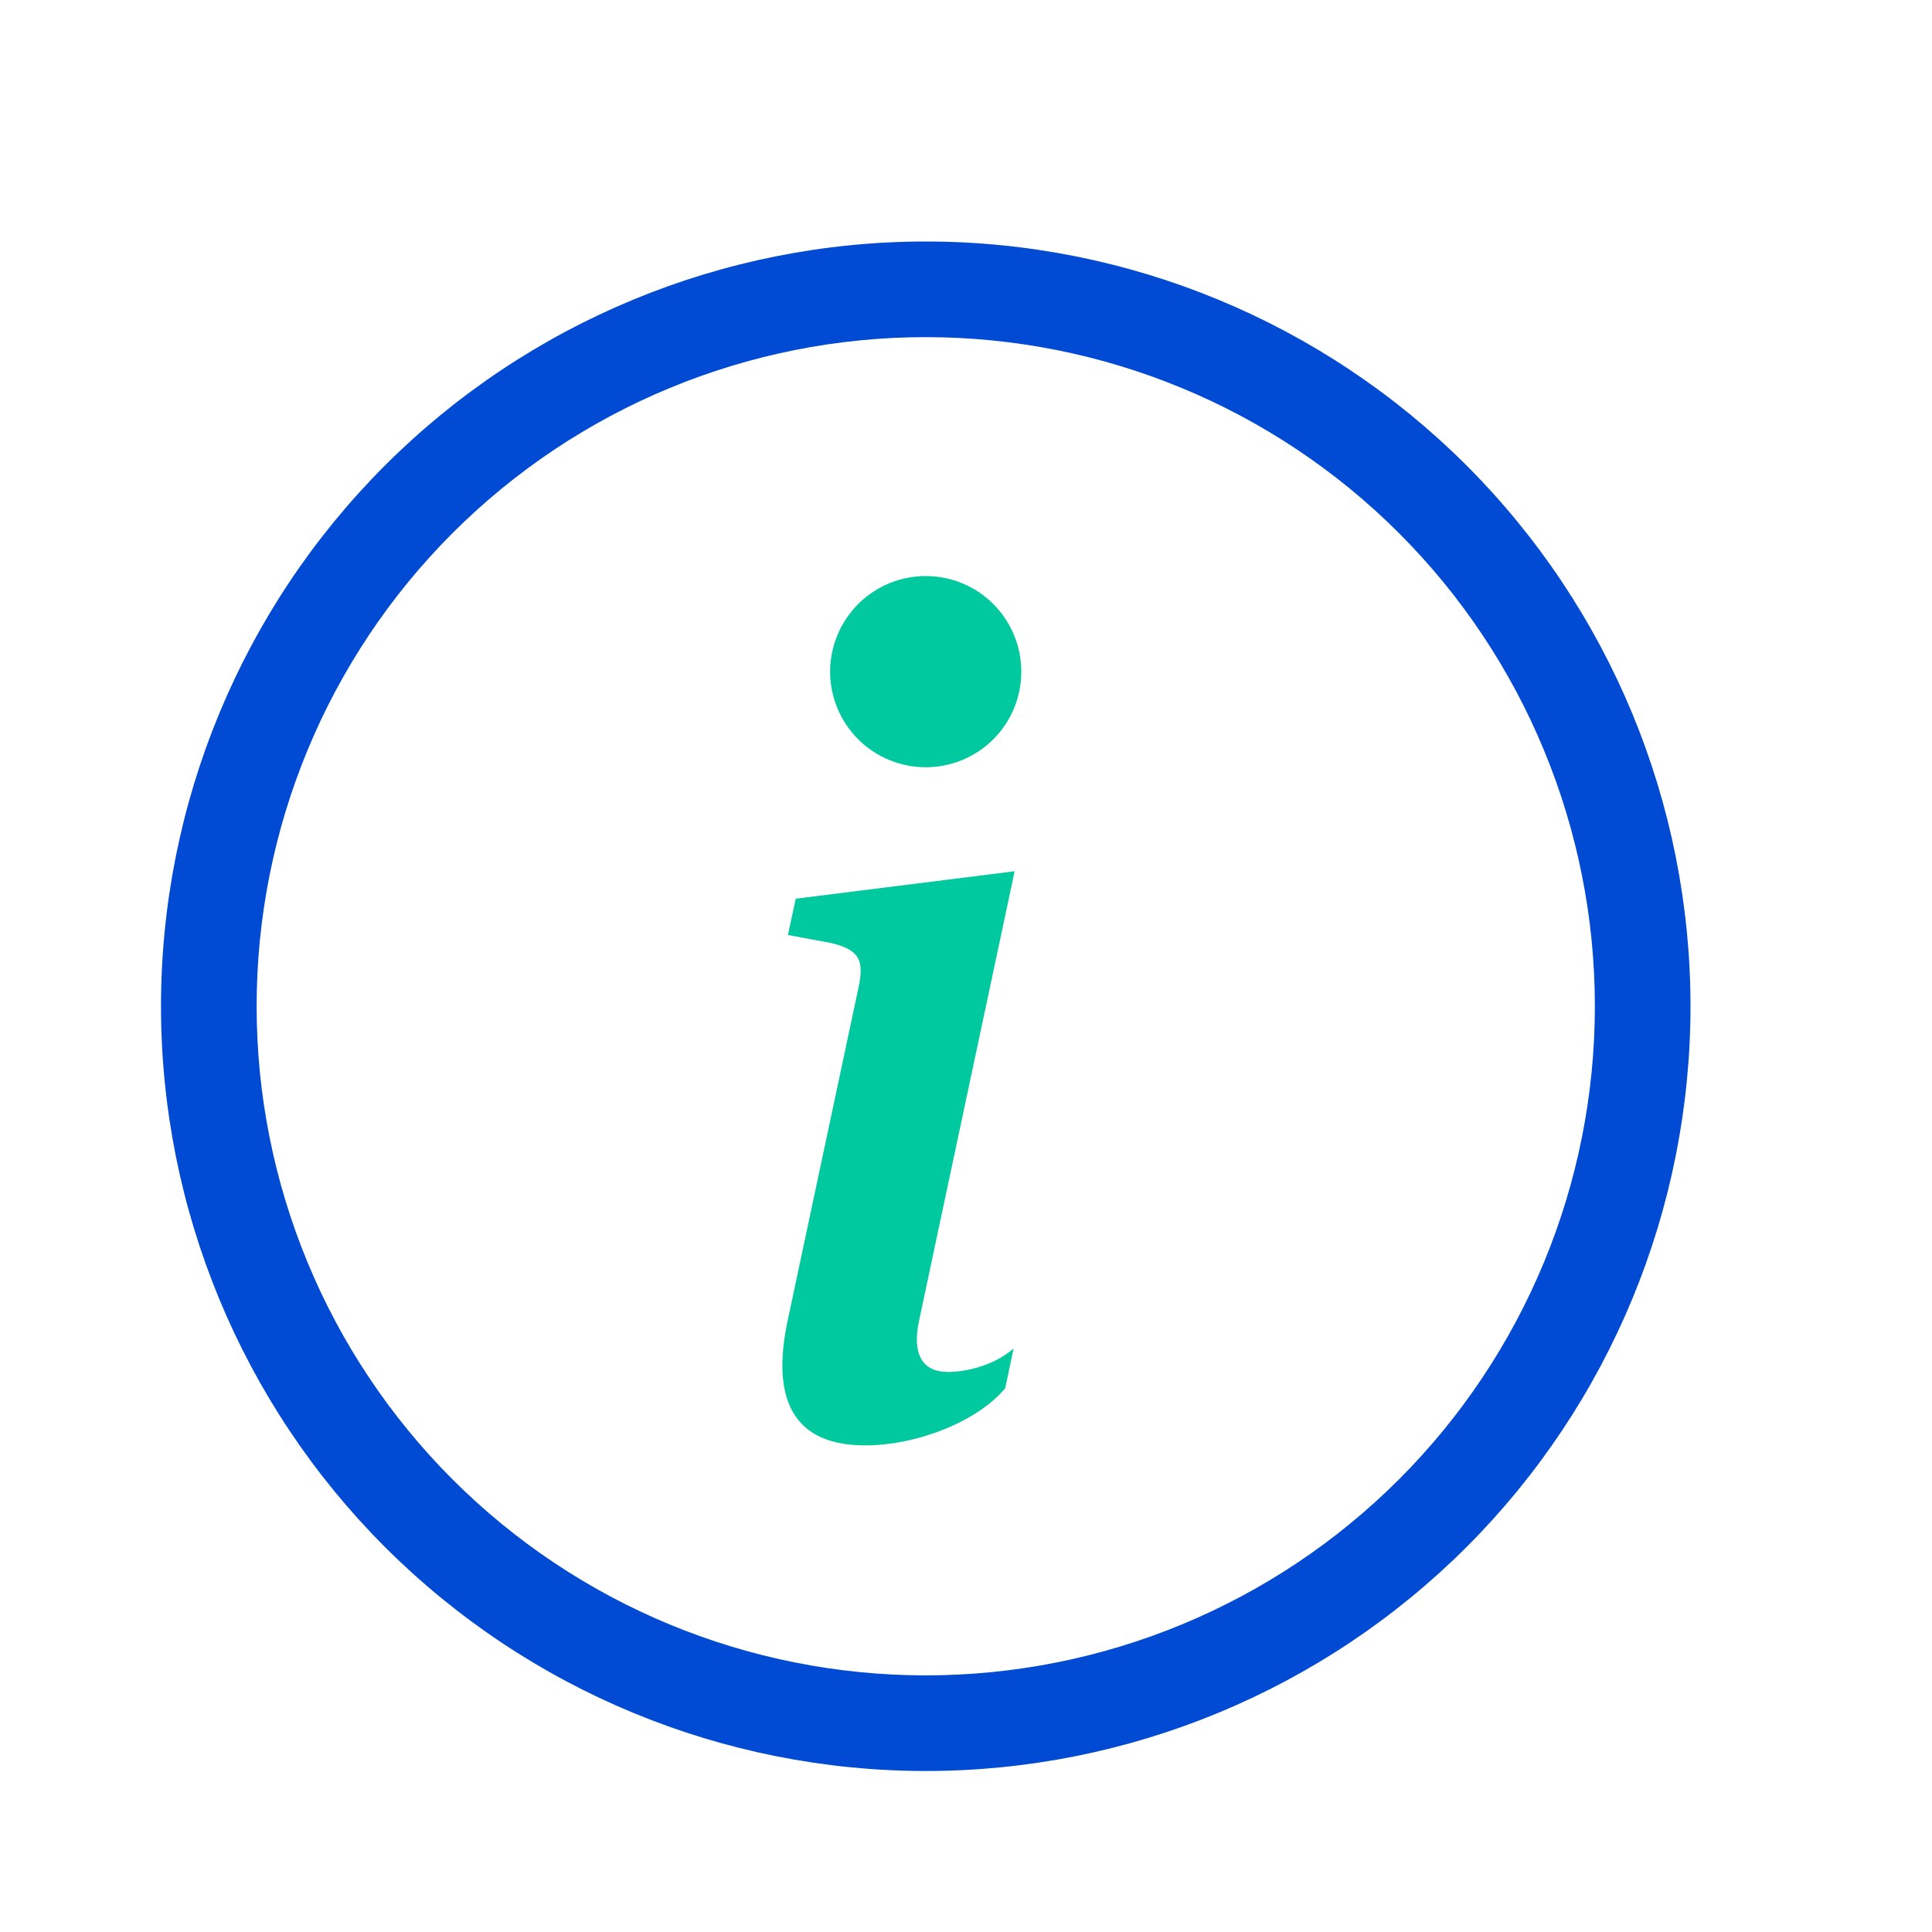 <svg width="24" height="24" viewBox="0 0 24 24" fill="none" xmlns="http://www.w3.org/2000/svg">
<g clip-path="url(#clip0_418_3379)">
<path d="M11.5 20.812C9.295 20.812 7.181 19.937 5.622 18.378C4.063 16.819 3.188 14.705 3.188 12.5C3.188 10.295 4.063 8.181 5.622 6.622C7.181 5.063 9.295 4.188 11.5 4.188C13.705 4.188 15.819 5.063 17.378 6.622C18.937 8.181 19.812 10.295 19.812 12.5C19.812 14.705 18.937 16.819 17.378 18.378C15.819 19.937 13.705 20.812 11.5 20.812ZM11.5 22C14.02 22 16.436 20.999 18.218 19.218C19.999 17.436 21 15.02 21 12.5C21 9.98 19.999 7.564 18.218 5.782C16.436 4.001 14.02 3 11.5 3C8.98 3 6.564 4.001 4.782 5.782C3.001 7.564 2 9.98 2 12.5C2 15.02 3.001 17.436 4.782 19.218C6.564 20.999 8.98 22 11.5 22Z" fill="#014AD4"/>
<path d="M12.604 10.823L9.885 11.164L9.788 11.615L10.322 11.714C10.671 11.797 10.74 11.923 10.664 12.271L9.788 16.389C9.557 17.454 9.912 17.955 10.747 17.955C11.394 17.955 12.146 17.656 12.487 17.245L12.591 16.751C12.354 16.96 12.007 17.043 11.777 17.043C11.45 17.043 11.331 16.814 11.416 16.41L12.604 10.823ZM12.687 8.344C12.687 8.659 12.562 8.961 12.34 9.183C12.117 9.406 11.815 9.531 11.5 9.531C11.185 9.531 10.883 9.406 10.66 9.183C10.438 8.961 10.312 8.659 10.312 8.344C10.312 8.029 10.438 7.727 10.66 7.504C10.883 7.281 11.185 7.156 11.5 7.156C11.815 7.156 12.117 7.281 12.34 7.504C12.562 7.727 12.687 8.029 12.687 8.344Z" fill="#00C89F"/>
</g>
<defs>
<clipPath id="clip0_418_3379">
<rect width="19" height="19" fill="white" transform="translate(2 3)"/>
</clipPath>
</defs>
</svg>
